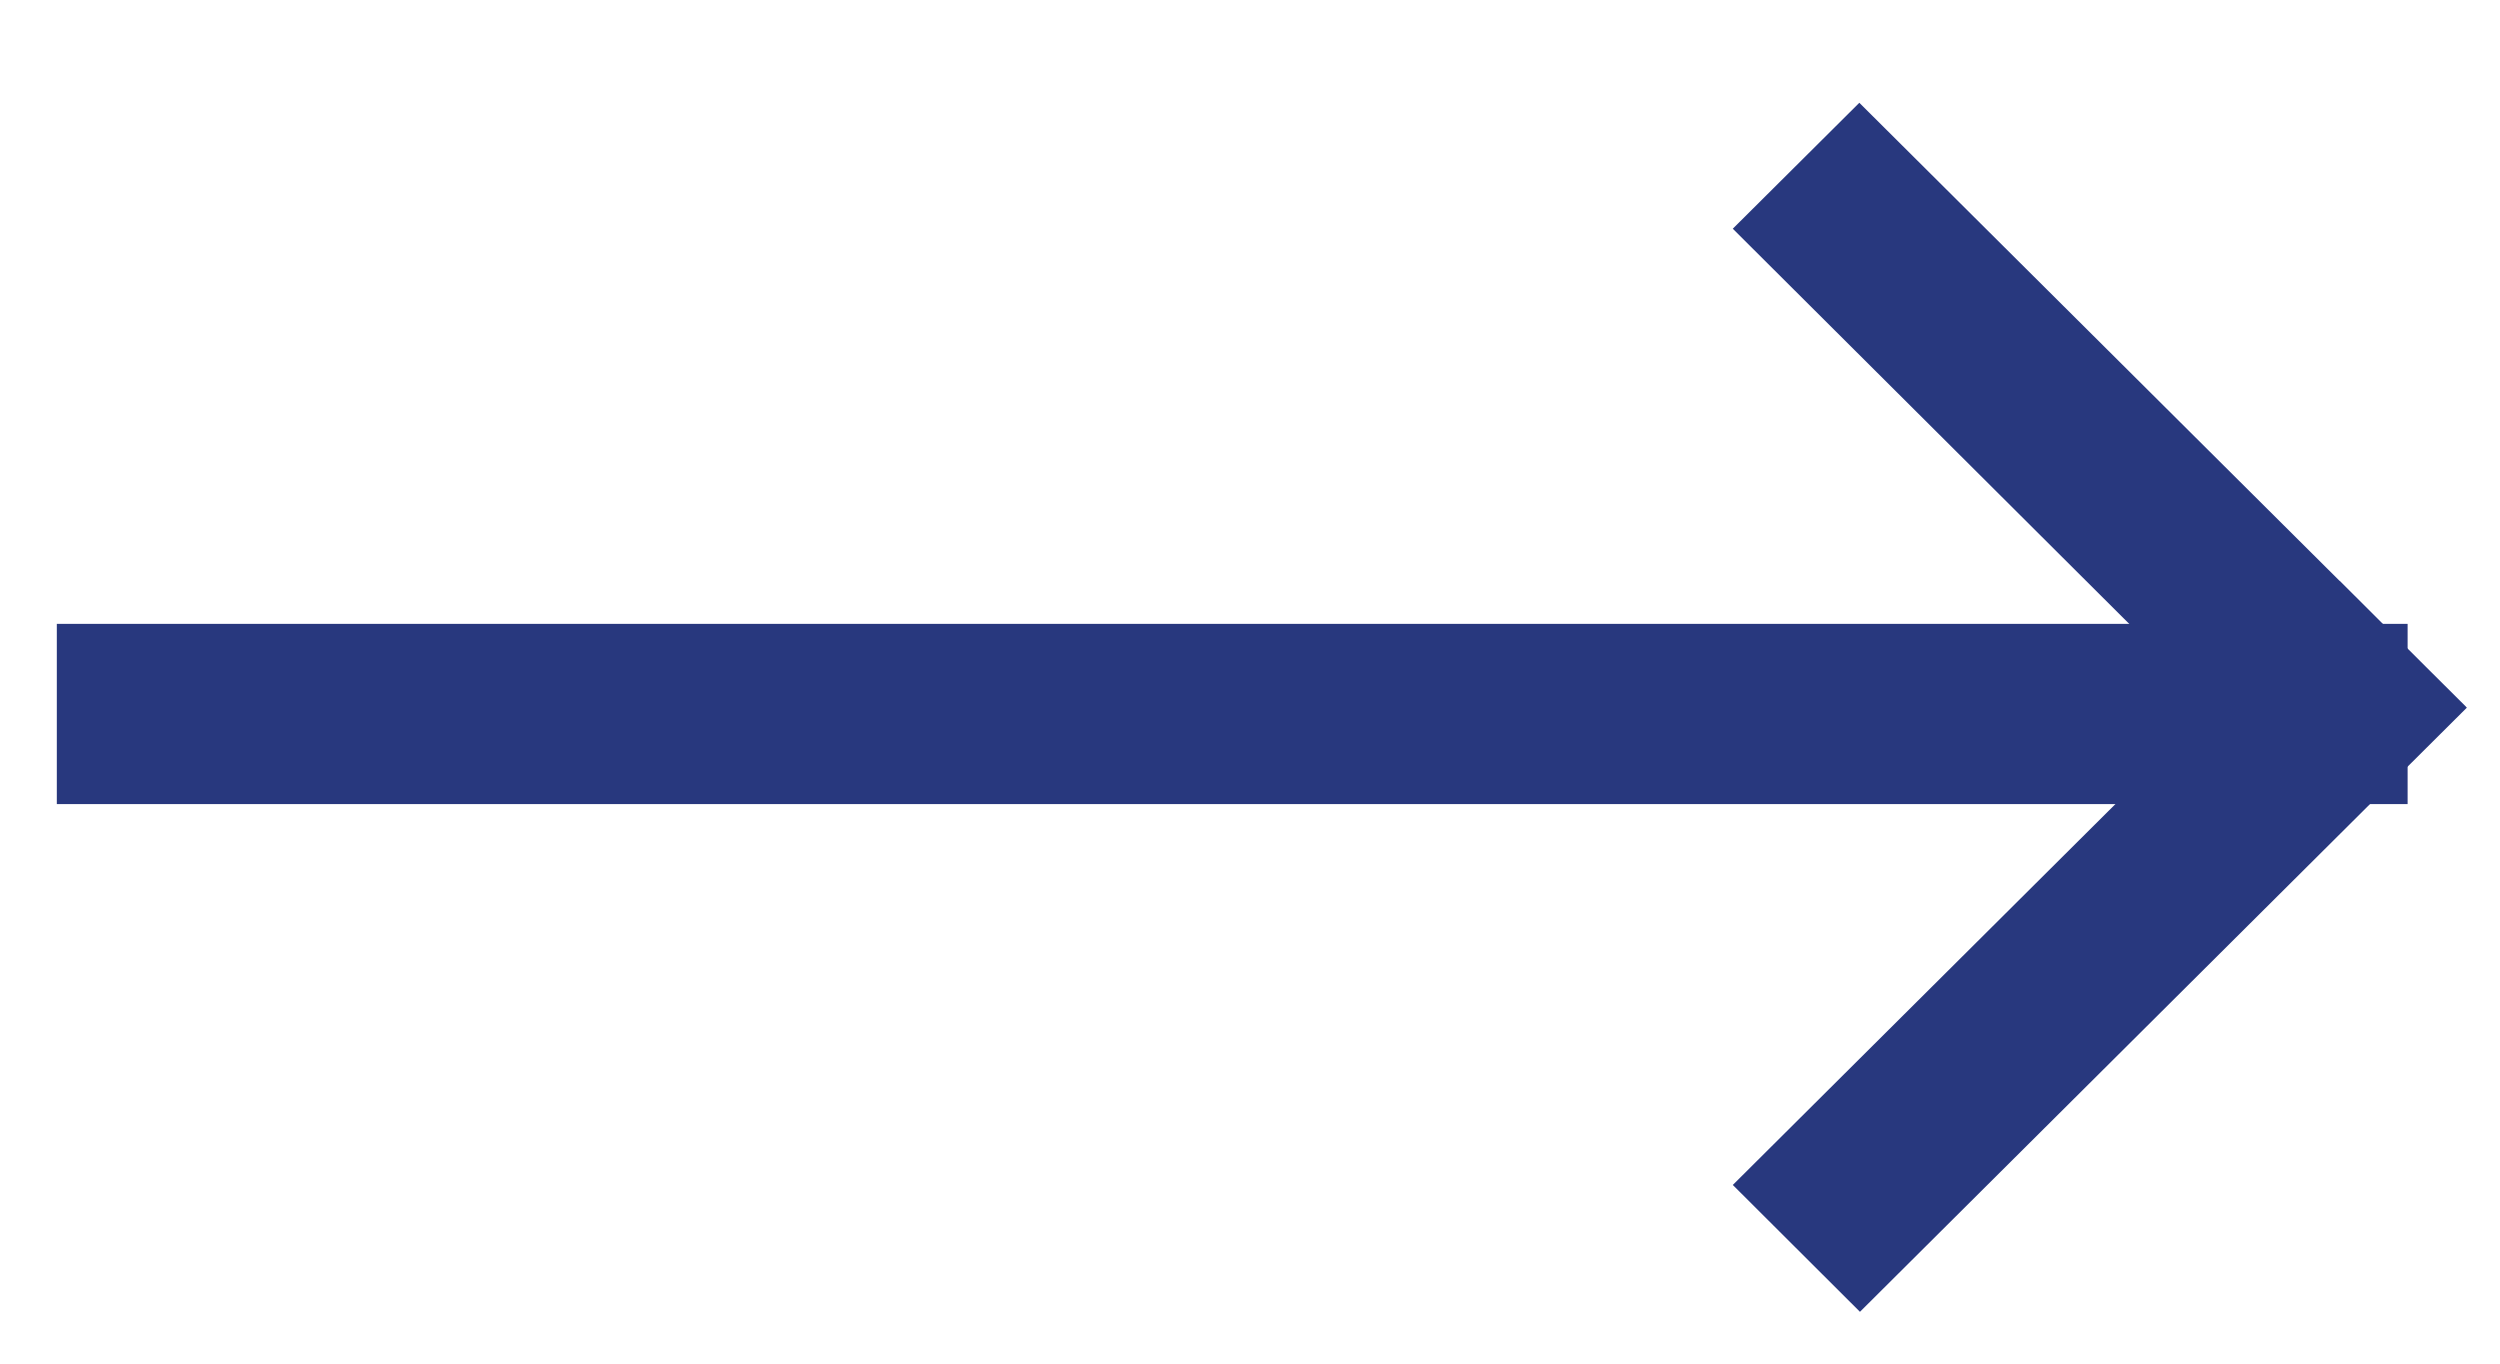 <svg width="22" height="12" viewBox="0 0 22 12" fill="none" xmlns="http://www.w3.org/2000/svg">
<path d="M15.957 2.013L16.362 1.61L20.994 6.221L20.589 6.63L15.957 2.013ZM15.957 10.428L20.589 5.817L21 6.227L16.368 10.838L15.957 10.428Z" fill="#28387E"/>
<path d="M20.687 5.99H1V6.576H20.687V5.99Z" fill="#28387E"/>
<path d="M15.957 2.013L16.362 1.61L20.994 6.221L20.589 6.63L15.957 2.013ZM15.957 10.428L20.589 5.817L21 6.227L16.368 10.838L15.957 10.428Z" stroke="#28387E"/>
<path d="M20.687 5.99H1V6.576H20.687V5.99Z" stroke="#28387E"/>
</svg>
